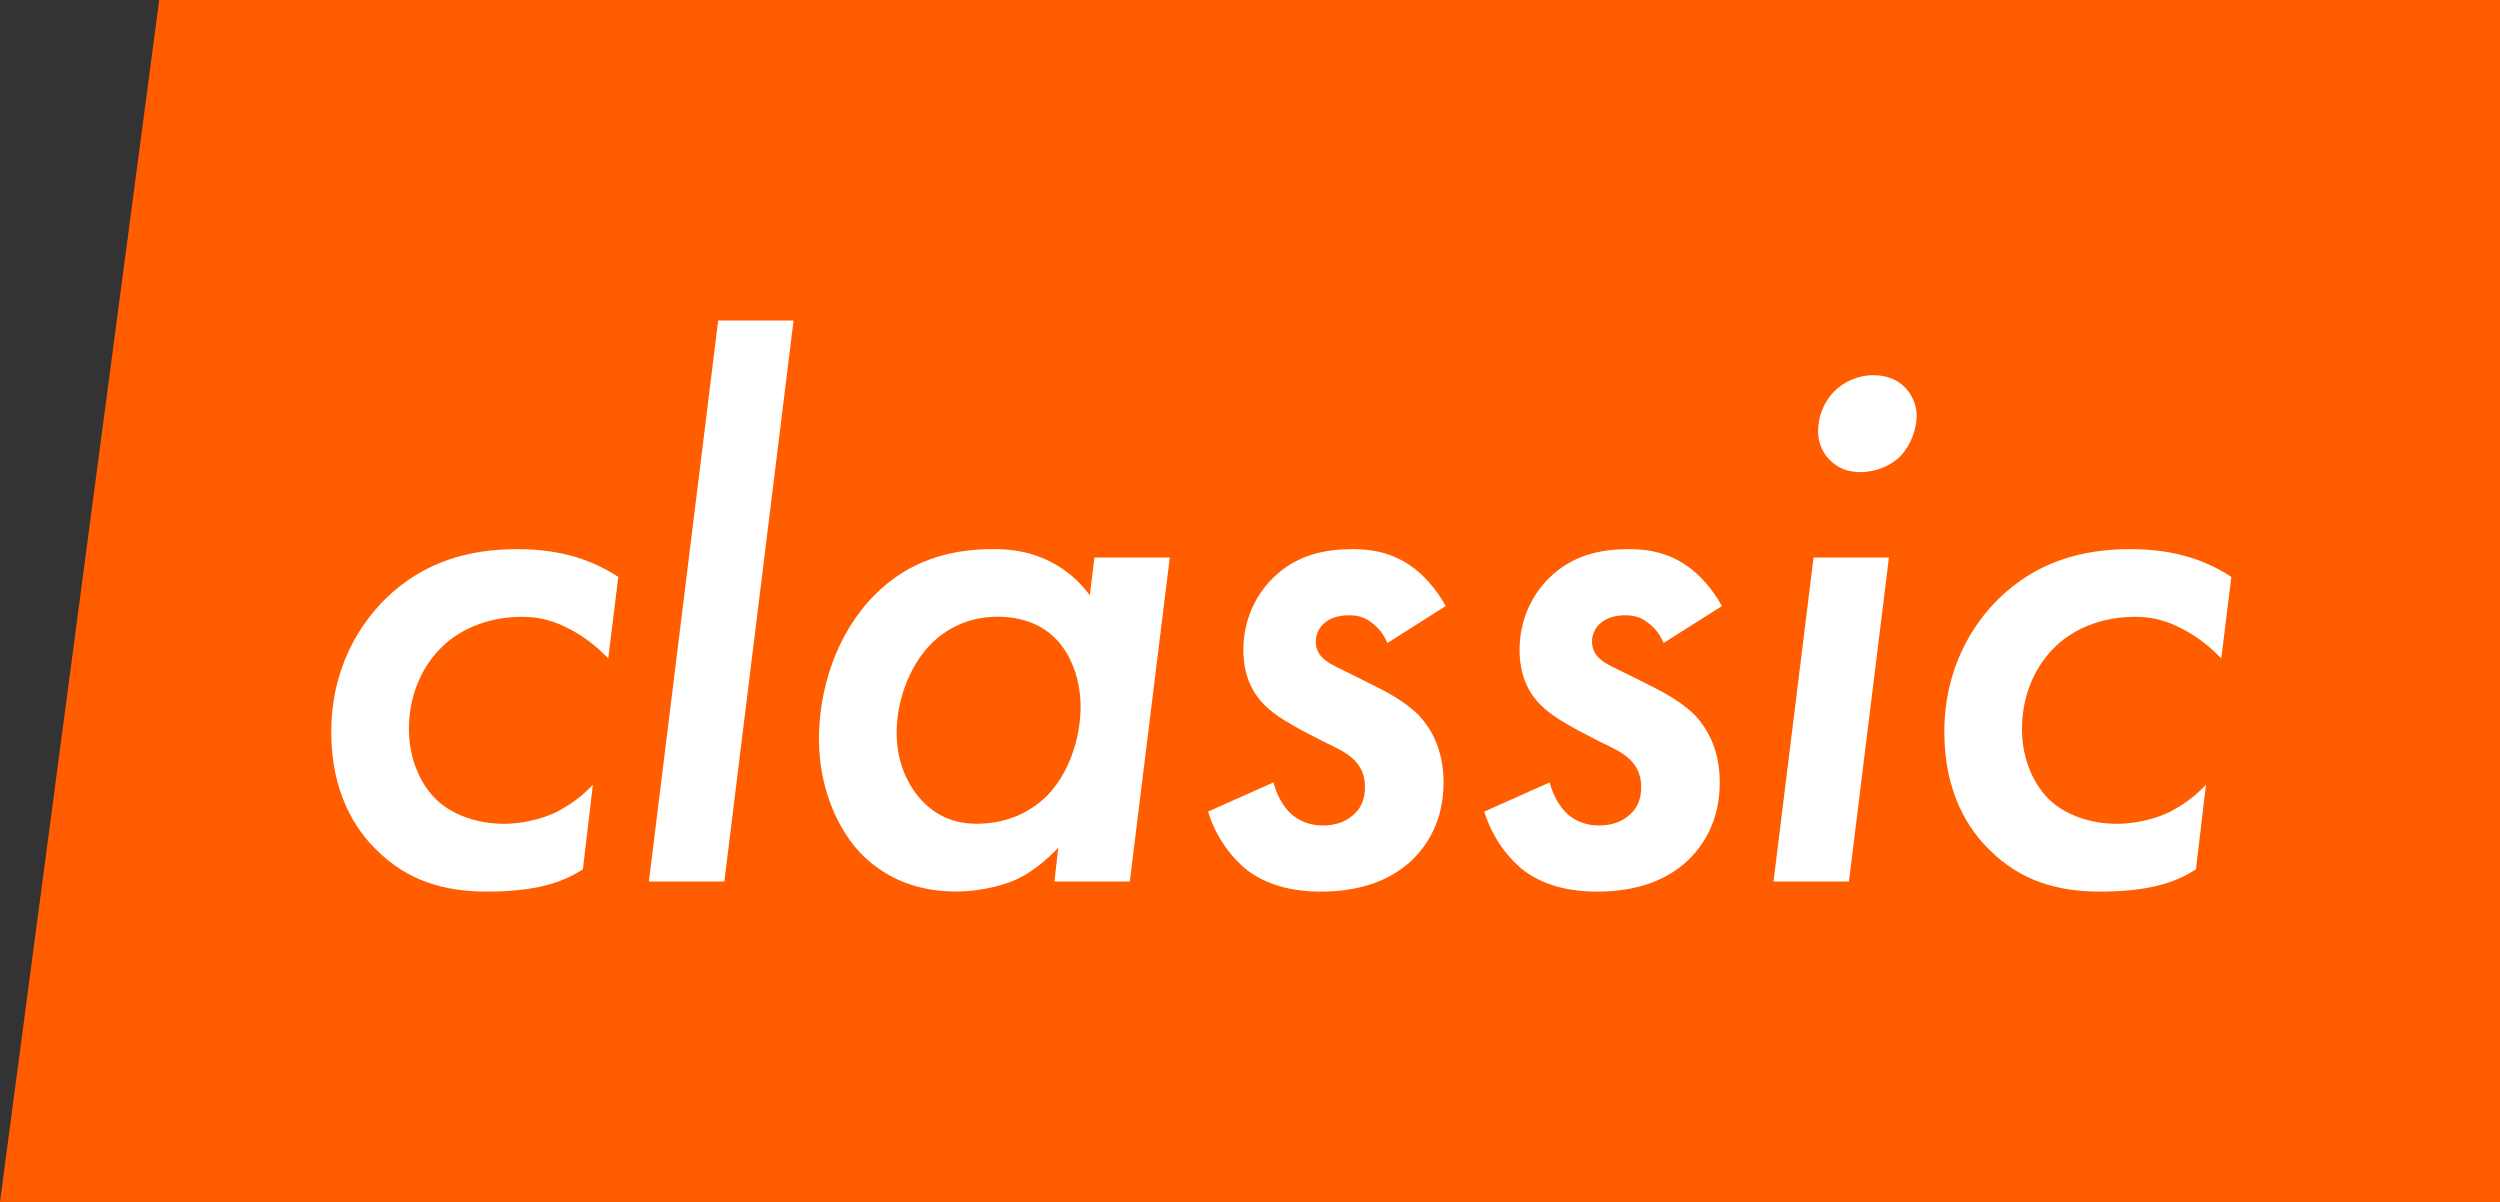 <?xml version="1.0" encoding="utf-8"?>
<!-- Generator: Adobe Illustrator 16.0.0, SVG Export Plug-In . SVG Version: 6.00 Build 0)  -->
<!DOCTYPE svg PUBLIC "-//W3C//DTD SVG 1.1//EN" "http://www.w3.org/Graphics/SVG/1.1/DTD/svg11.dtd">
<svg version="1.1" id="Layer_1" xmlns="http://www.w3.org/2000/svg" xmlns:xlink="http://www.w3.org/1999/xlink" x="0px" y="0px"
	 width="52px" height="25px" viewBox="10 0 52 25" enable-background="new 10 0 52 25" xml:space="preserve">
<rect x="10" y="0" width="52" height="25" fill="#333333" stroke="none"/>
<polygon fill="#FF5D00" points="72,25 10,25 13.312,0 72,0 "/>
<g>
	<path fill="#FFFFFF" d="M22.652,13.693c-0.176-0.176-0.432-0.416-0.8-0.607
		c-0.336-0.176-0.625-0.256-0.993-0.256c-0.752,0-1.344,0.288-1.712,0.672
		c-0.417,0.432-0.641,1.024-0.641,1.664c0,0.641,0.256,1.169,0.577,1.473
		c0.336,0.32,0.864,0.496,1.393,0.496c0.16,0,0.608-0.016,1.088-0.239
		c0.112-0.063,0.448-0.224,0.768-0.576l-0.208,1.761
		c-0.416,0.271-0.96,0.464-2.001,0.464c-0.88,0-1.648-0.224-2.289-0.864
		c-0.432-0.416-0.944-1.185-0.944-2.449c0-1.36,0.608-2.257,1.12-2.769
		c0.8-0.784,1.745-1.041,2.753-1.041c0.96,0,1.601,0.256,2.097,0.577
		L22.652,13.693z"/>
	<path fill="#FFFFFF" d="M26.506,6.667L25.066,18.336h-1.569l1.441-11.669H26.506z"/>
	<path fill="#FFFFFF" d="M32.764,11.597h1.568L33.5,18.336h-1.568l0.08-0.704
		c-0.225,0.239-0.561,0.528-0.897,0.672c-0.336,0.145-0.8,0.24-1.232,0.24
		c-0.993,0-1.585-0.416-1.921-0.736c-0.528-0.513-0.928-1.409-0.928-2.433
		c0-1.025,0.352-2.193,1.168-3.009c0.688-0.688,1.521-0.945,2.465-0.945
		c0.448,0,0.848,0.08,1.232,0.289c0.272,0.144,0.545,0.368,0.77,0.672
		L32.764,11.597z M29.402,13.357c-0.432,0.416-0.752,1.137-0.752,1.889
		c0,0.593,0.224,1.089,0.528,1.409c0.288,0.304,0.656,0.479,1.137,0.479
		c0.704,0,1.185-0.303,1.473-0.592c0.447-0.464,0.688-1.184,0.688-1.84
		c0-0.561-0.191-1.089-0.527-1.426c-0.24-0.24-0.625-0.448-1.201-0.448
		C30.106,12.83,29.674,13.102,29.402,13.357z"/>
	<path fill="#FFFFFF" d="M38.858,13.374c-0.08-0.192-0.192-0.32-0.32-0.416
		c-0.16-0.128-0.305-0.16-0.48-0.16c-0.16,0-0.384,0.032-0.544,0.192
		c-0.064,0.064-0.145,0.192-0.145,0.352s0.064,0.288,0.192,0.385
		c0.112,0.096,0.24,0.144,0.656,0.352l0.448,0.225
		c0.544,0.271,0.784,0.512,0.849,0.576c0.208,0.224,0.512,0.656,0.512,1.393
		c0,0.8-0.336,1.312-0.672,1.633c-0.433,0.399-1.041,0.64-1.889,0.64
		c-0.4,0-1.009-0.063-1.505-0.432c-0.064-0.049-0.593-0.448-0.832-1.233
		l1.36-0.607c0.063,0.256,0.208,0.512,0.368,0.656
		c0.16,0.144,0.384,0.24,0.656,0.24c0.271,0,0.479-0.08,0.624-0.209
		c0.176-0.144,0.256-0.336,0.256-0.592c0-0.208-0.063-0.4-0.224-0.561
		c-0.177-0.176-0.416-0.271-0.641-0.384l-0.432-0.224
		c-0.208-0.113-0.561-0.305-0.769-0.513c-0.288-0.272-0.464-0.656-0.464-1.169
		c0-0.624,0.256-1.136,0.607-1.488c0.497-0.496,1.104-0.608,1.665-0.608
		c0.433,0,0.801,0.08,1.169,0.32c0.319,0.208,0.592,0.544,0.768,0.864
		L38.858,13.374z"/>
	<path fill="#FFFFFF" d="M44.603,13.374c-0.08-0.192-0.192-0.32-0.32-0.416
		c-0.16-0.128-0.305-0.16-0.48-0.16c-0.16,0-0.384,0.032-0.544,0.192
		c-0.064,0.064-0.145,0.192-0.145,0.352s0.064,0.288,0.192,0.385
		c0.112,0.096,0.24,0.144,0.656,0.352l0.448,0.225
		c0.544,0.271,0.784,0.512,0.849,0.576c0.208,0.224,0.512,0.656,0.512,1.393
		c0,0.8-0.336,1.312-0.672,1.633c-0.433,0.399-1.041,0.64-1.889,0.64
		c-0.4,0-1.009-0.063-1.505-0.432c-0.064-0.049-0.593-0.448-0.832-1.233
		l1.36-0.607c0.063,0.256,0.208,0.512,0.368,0.656
		c0.16,0.144,0.384,0.24,0.656,0.24c0.271,0,0.479-0.08,0.624-0.209
		c0.176-0.144,0.256-0.336,0.256-0.592c0-0.208-0.063-0.4-0.224-0.561
		c-0.177-0.176-0.416-0.271-0.641-0.384l-0.432-0.224
		c-0.208-0.113-0.561-0.305-0.769-0.513c-0.288-0.272-0.464-0.656-0.464-1.169
		c0-0.624,0.256-1.136,0.607-1.488c0.497-0.496,1.104-0.608,1.665-0.608
		c0.433,0,0.801,0.08,1.169,0.32c0.319,0.208,0.592,0.544,0.768,0.864
		L44.603,13.374z"/>
	<path fill="#FFFFFF" d="M49.29,11.597l-0.832,6.739h-1.569l0.833-6.739H49.29z
		 M48.153,8.14c0.192-0.192,0.48-0.336,0.816-0.336
		c0.272,0,0.496,0.096,0.641,0.24c0.144,0.144,0.256,0.352,0.256,0.608
		c0,0.256-0.112,0.592-0.32,0.816c-0.192,0.208-0.512,0.352-0.849,0.352
		c-0.304,0-0.496-0.112-0.624-0.24c-0.144-0.128-0.256-0.353-0.256-0.608
		C47.817,8.668,47.93,8.364,48.153,8.14z"/>
	<path fill="#FFFFFF" d="M56.203,13.693c-0.176-0.176-0.432-0.416-0.8-0.607
		c-0.336-0.176-0.624-0.256-0.992-0.256c-0.753,0-1.345,0.288-1.713,0.672
		c-0.416,0.432-0.641,1.024-0.641,1.664c0,0.641,0.256,1.169,0.576,1.473
		c0.336,0.32,0.864,0.496,1.393,0.496c0.16,0,0.608-0.016,1.089-0.239
		c0.112-0.063,0.448-0.224,0.769-0.576l-0.208,1.761
		c-0.417,0.271-0.961,0.464-2.001,0.464c-0.881,0-1.649-0.224-2.289-0.864
		c-0.433-0.416-0.944-1.185-0.944-2.449c0-1.36,0.608-2.257,1.12-2.769
		c0.801-0.784,1.745-1.041,2.753-1.041c0.961,0,1.601,0.256,2.097,0.577
		L56.203,13.693z"/>
</g>
</svg>
